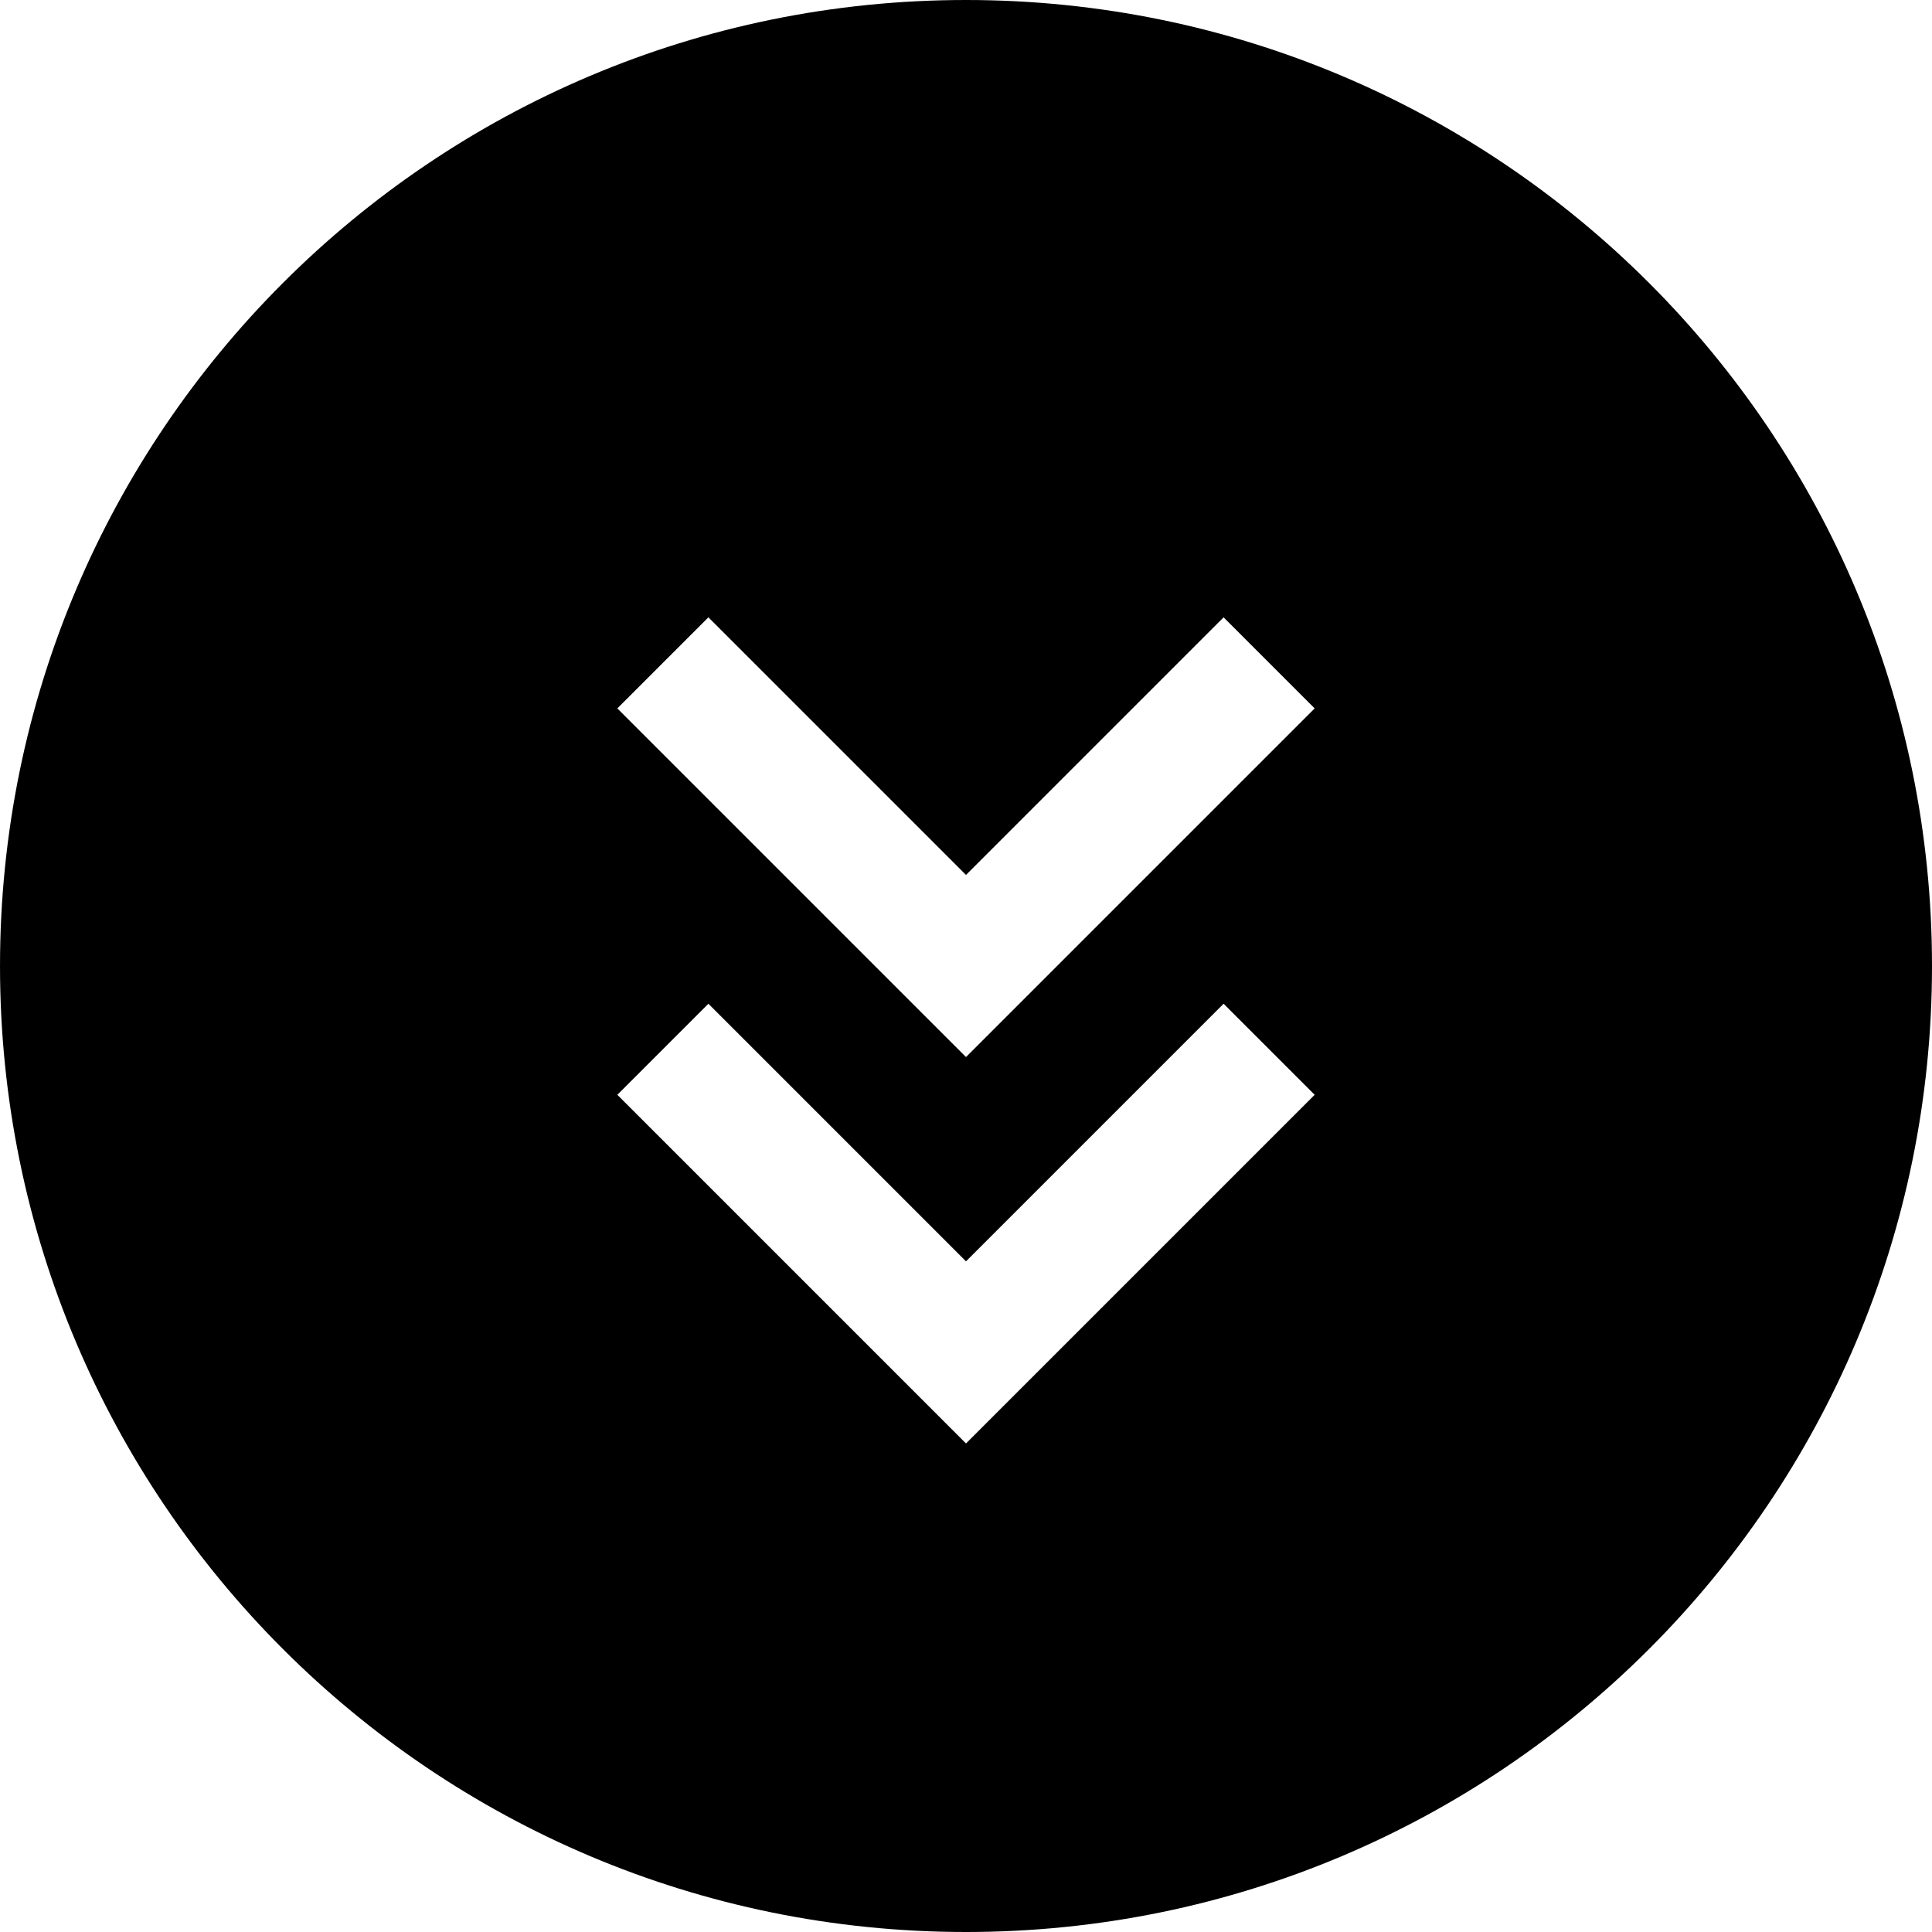 <svg width="15" height="15" viewBox="0 0 15 15" fill="none" xmlns="http://www.w3.org/2000/svg">
<path fill-rule="evenodd" clip-rule="evenodd" d="M7.5 0C3.358 -1.81058e-07 6.12162e-05 3.358 6.10352e-05 7.5C6.08541e-05 11.642 3.358 15 7.5 15C11.642 15 15 11.642 15 7.5C15 3.358 11.642 1.81058e-07 7.5 0ZM4.793 5.5L7.5 8.207L10.207 5.5L9.5 4.793L7.5 6.793L5.5 4.793L4.793 5.5ZM4.793 8.5L7.5 11.207L10.207 8.5L9.5 7.793L7.5 9.793L5.5 7.793L4.793 8.5Z" fill="black"/>
</svg>
